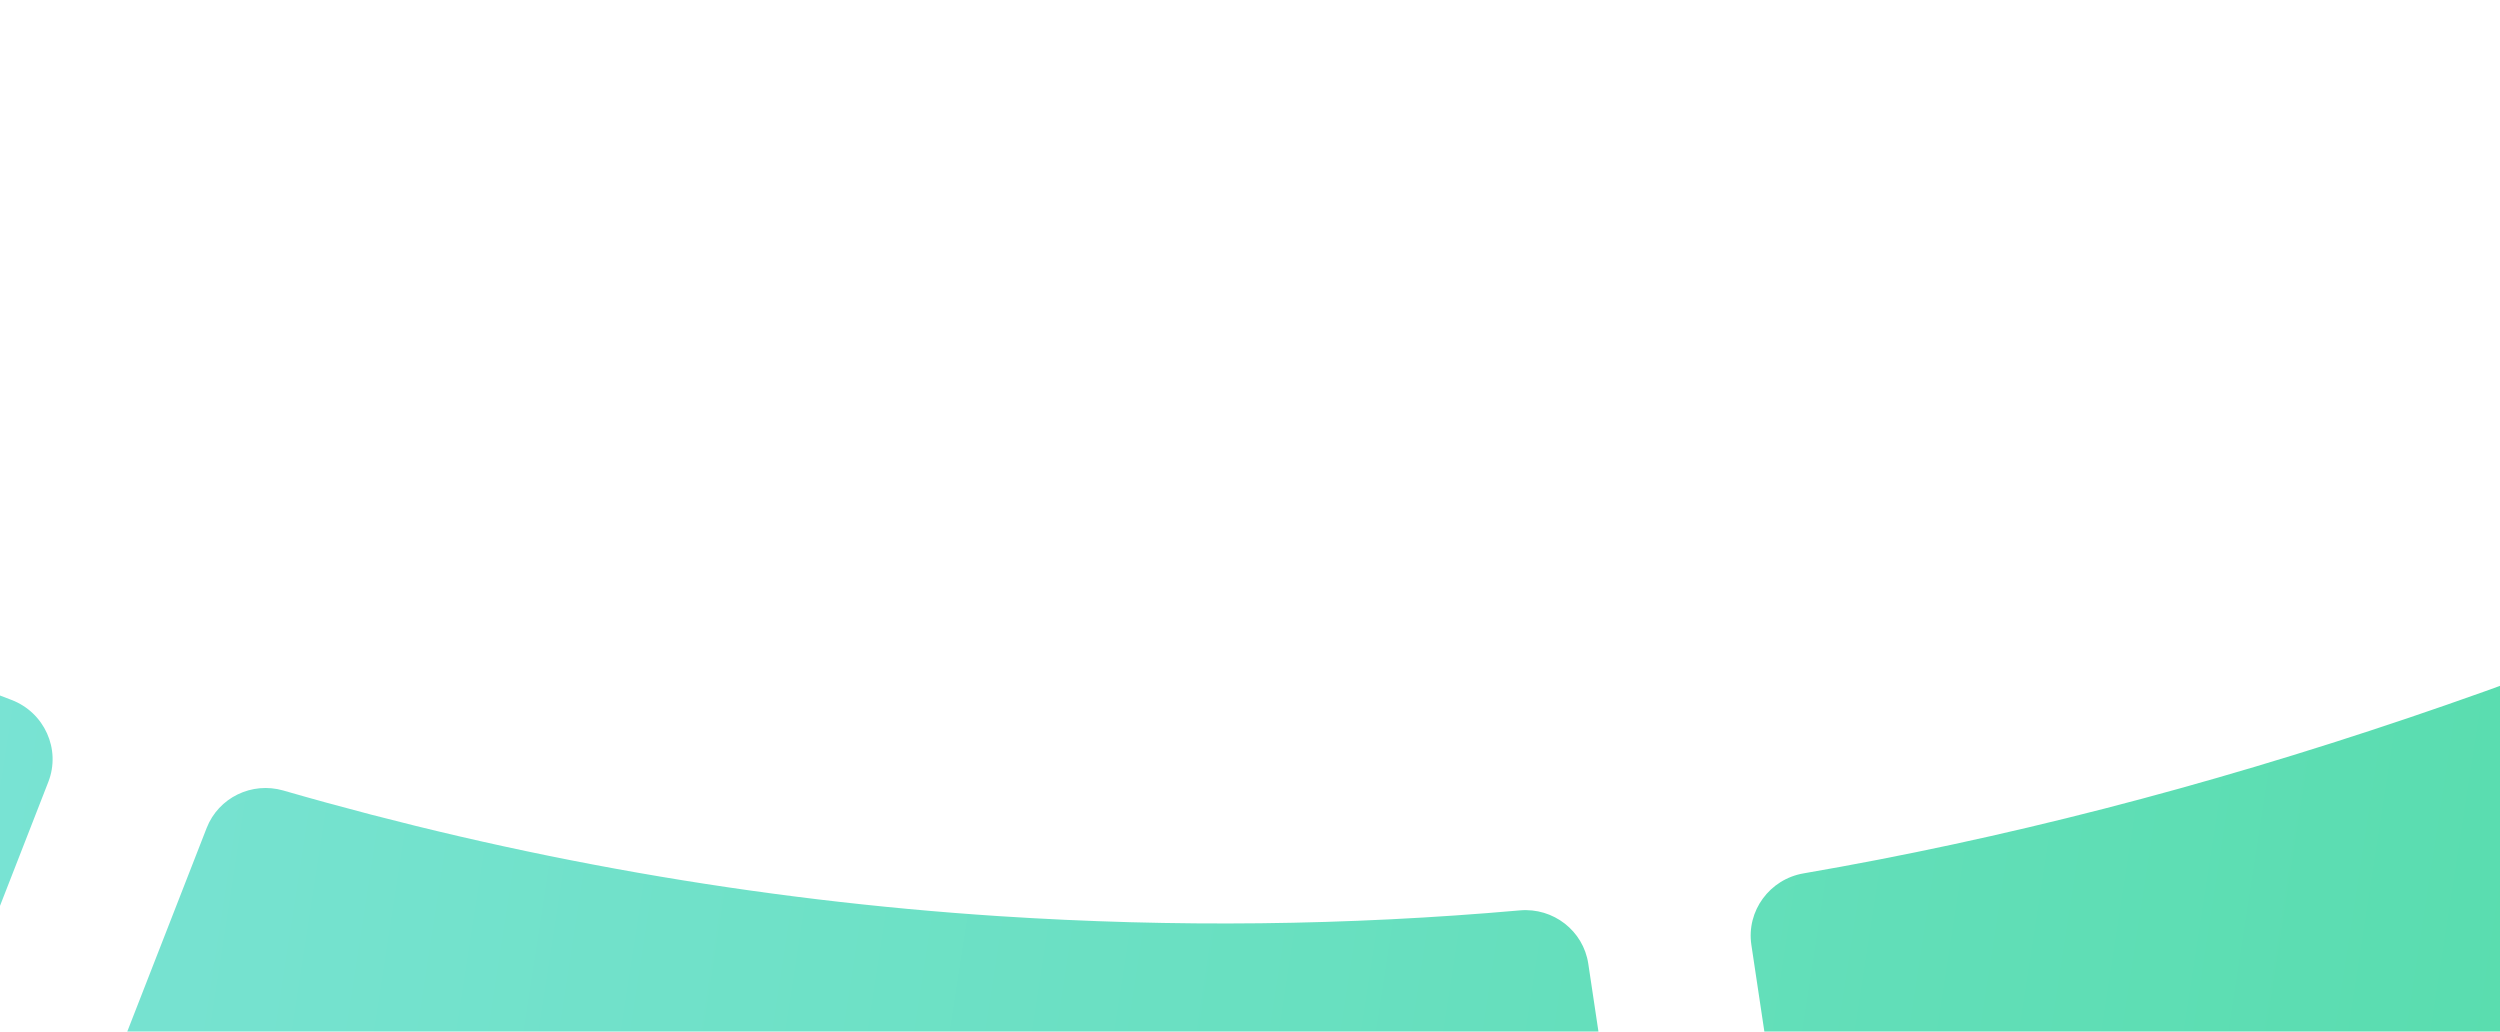 <svg width="761" height="314" viewBox="0 0 761 314" fill="none" xmlns="http://www.w3.org/2000/svg">
<path fill-rule="evenodd" clip-rule="evenodd" d="M462.648 277.12C472.793 276.224 481.967 283.301 483.475 293.372L502.316 419.195C504.089 431.038 494.605 441.559 482.653 440.82C415.581 436.675 350.071 427.832 285.911 414.333C204.142 397.126 124.776 372.88 47.913 340.933C38.463 337.005 33.975 326.224 37.693 316.69L62.905 252.043C66.523 242.767 76.679 237.871 86.245 240.633C157.393 261.181 230.02 274.039 304.221 278.88C357.498 282.356 410.092 281.759 462.648 277.12ZM533.119 287.633C531.567 277.277 538.678 267.633 548.997 265.857C670.316 244.974 793.086 202.744 924.931 139.571C932.811 135.832 943.605 131.05 954.466 126.199C970.929 118.541 990.421 125.473 998.409 141.8C1020.56 187.205 1063.03 274.274 1086.89 323.208C1091.25 332.112 1091.39 342.483 1087.35 351.528C1083.32 360.574 1075.47 367.348 1065.96 370.03C1062.08 371.111 1058.27 372.183 1054.45 373.244C884.621 420.215 724.677 443.505 572.679 443.56C563.341 443.563 555.459 436.686 554.075 427.452L533.119 287.633ZM-7.082 293.905C-11.102 304.216 -23.049 308.942 -32.95 303.996C-151.834 244.605 -264.29 165.319 -369.814 63.492C-375.438 58.07 -383.866 49.692 -390.778 42.787C-393.892 39.66 -395.65 35.397 -395.693 30.942C-395.681 26.496 -393.899 22.232 -390.72 19.102C-386.204 14.591 -381.089 9.479 -376.651 5.107C-370.677 -0.841 -361.213 -1.38 -354.603 3.846C-345.743 10.877 -333.827 20.31 -326.187 26.14C-219.676 107.385 -109.909 170.139 3.469 213.044C13.485 216.835 18.6 228.039 14.71 238.016L-7.082 293.905Z" fill="url(#paint0_linear_4081_27312)"/>
<defs>
<linearGradient id="paint0_linear_4081_27312" x1="-380.245" y1="26.921" x2="1013.75" y2="241.94" gradientUnits="userSpaceOnUse">
<stop stop-color="#89E6E6"/>
<stop offset="1" stop-color="#50DBA4"/>
</linearGradient>
</defs>
</svg>
